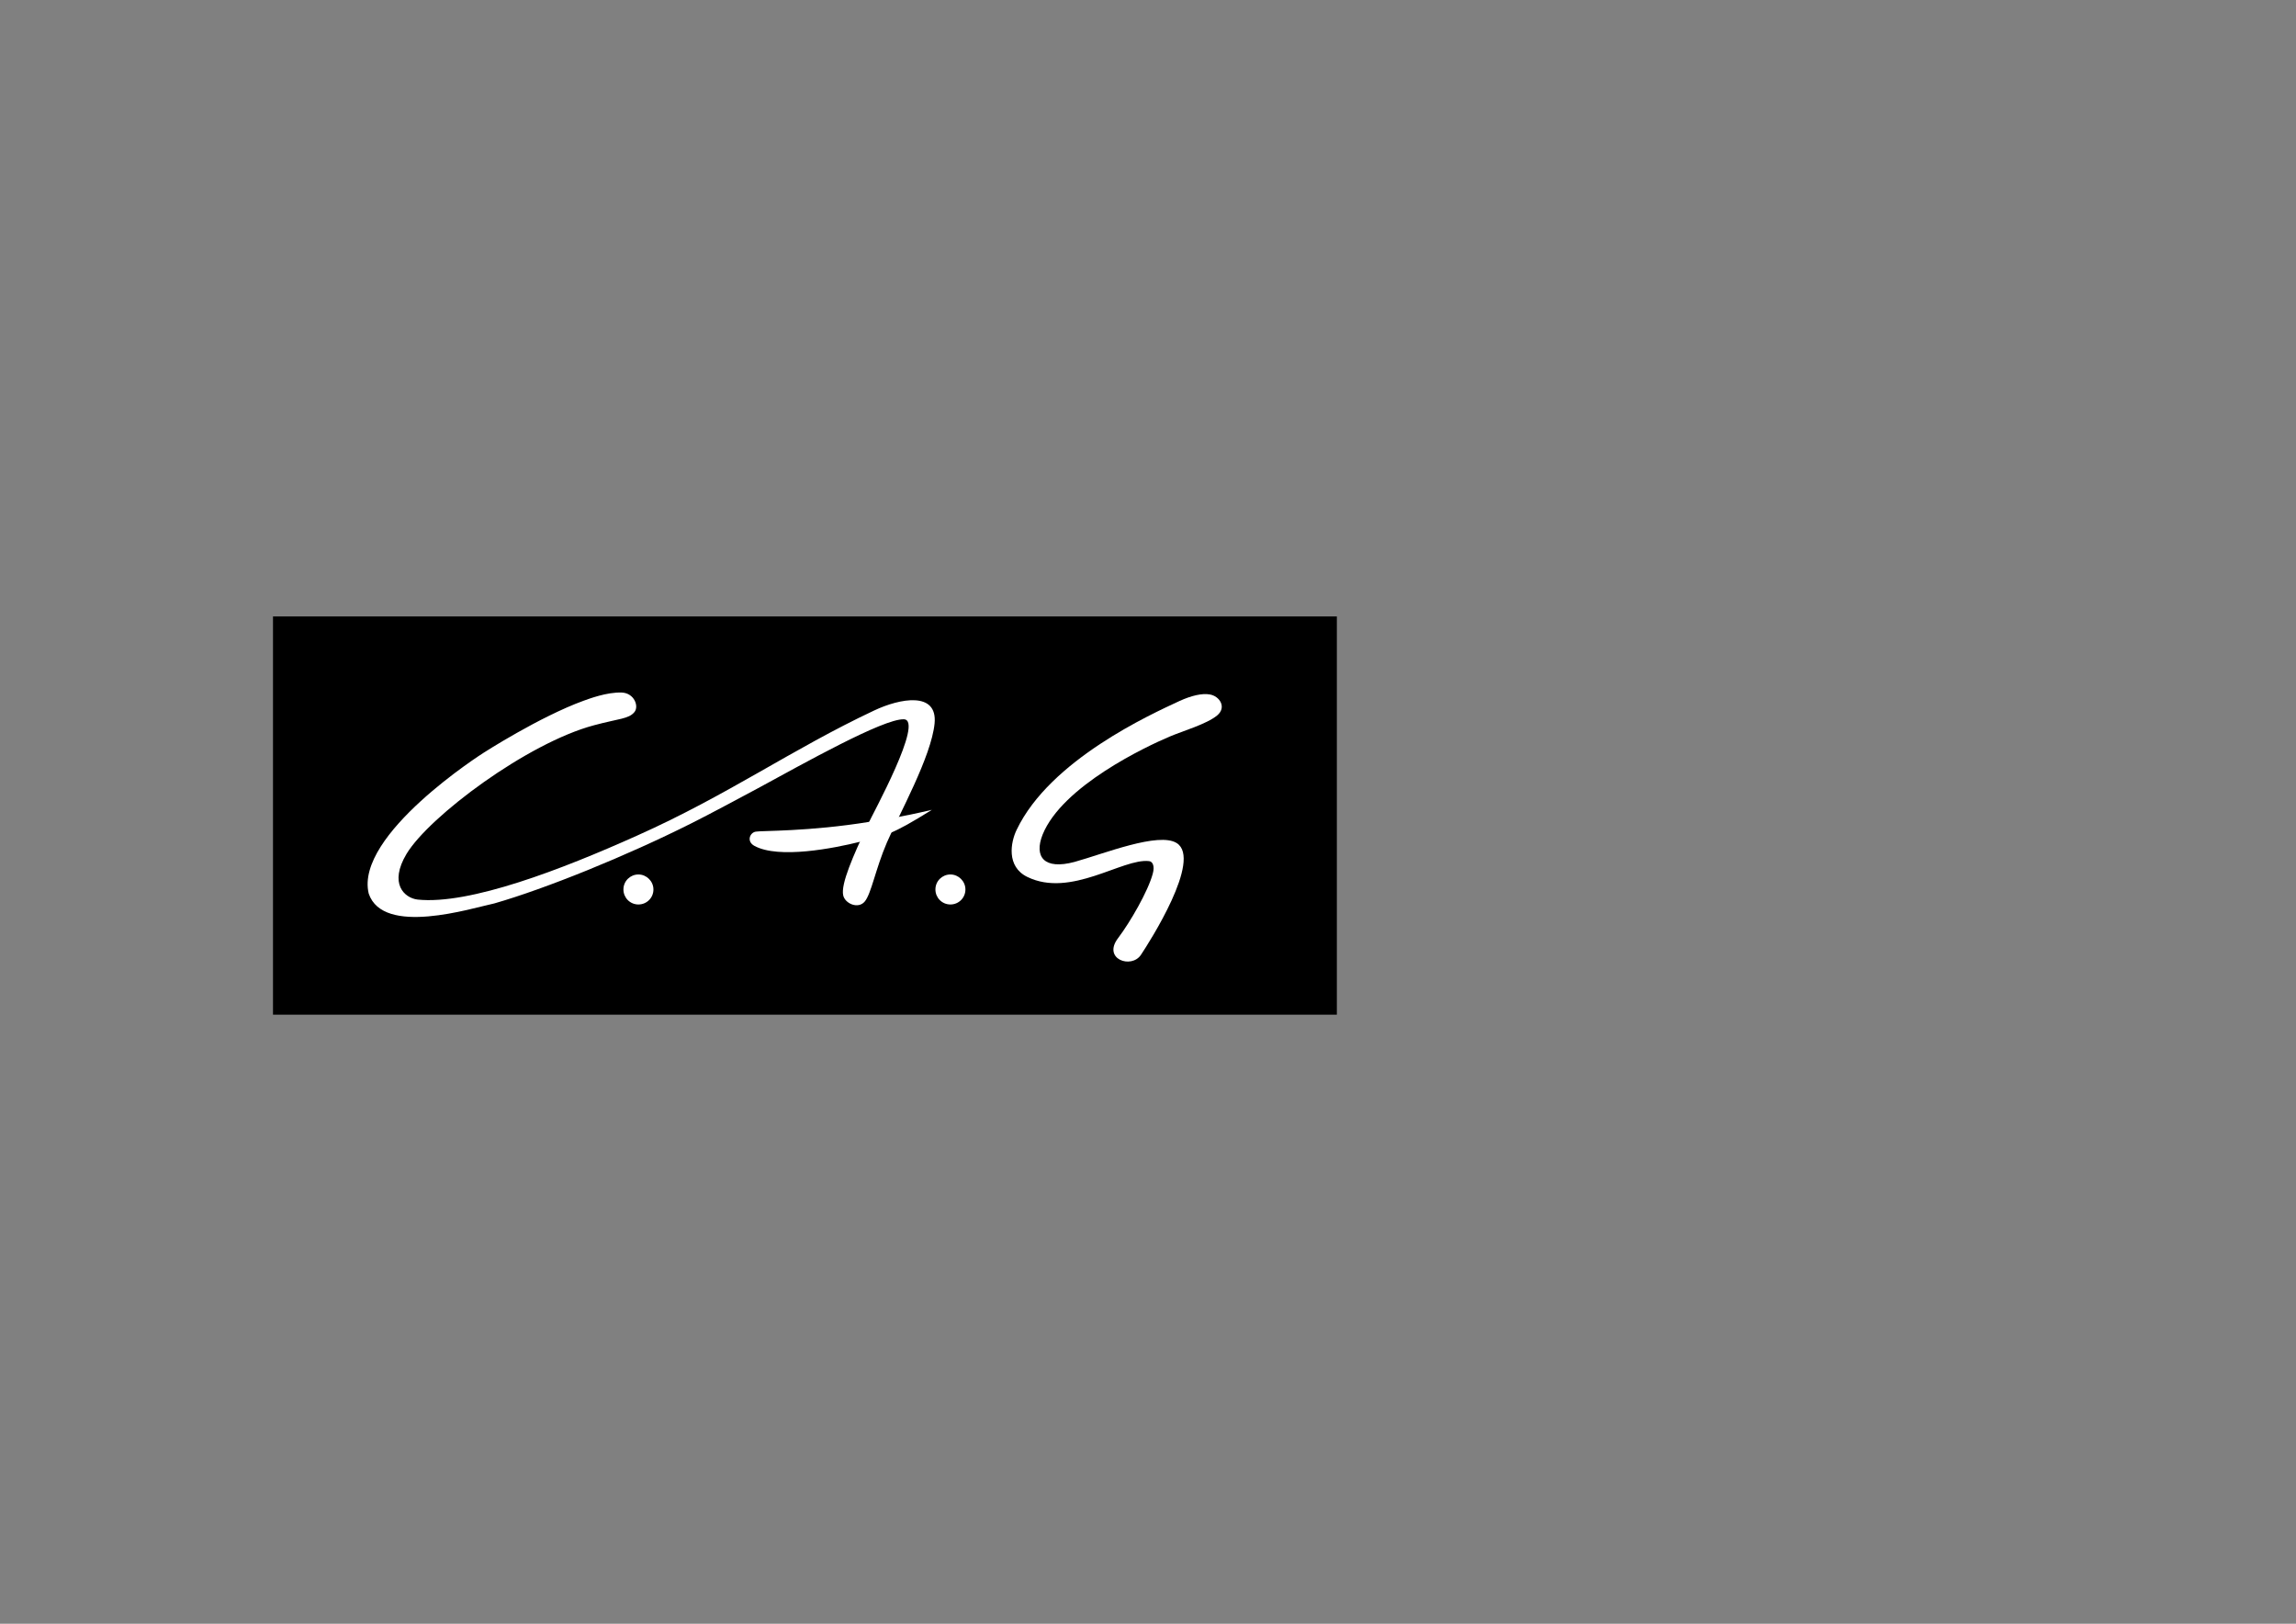 <?xml version="1.0" encoding="utf-8"?>
<!-- Generator: Adobe Illustrator 22.1.0, SVG Export Plug-In . SVG Version: 6.00 Build 0)  -->
<svg version="1.1" id="Layer_2" xmlns="http://www.w3.org/2000/svg" xmlns:xlink="http://www.w3.org/1999/xlink" x="0px" y="0px"
	 viewBox="0 0 841.9 595.3" style="enable-background:new 0 0 841.9 595.3;" xml:space="preserve">
<rect x="0" y="0" width="841.9" height="595.3" fill="#808080" stroke="none"/>
<style type="text/css">
	.st0{fill:#FFFFFF;}
</style>
<rect x="100.1" y="226" width="390.1" height="146"/>
<path class="st0" d="M277.1,304.9c-2.2,0.4-3.4,3.6-0.5,5.2c8.9,4.9,29.2,0.9,38.8-1.5c9.4-2.4,11.1-2.2,26.3-11.7
	c-12,2.8-17.8,3.6-22.9,4.4C296.7,304.9,279.3,304.5,277.1,304.9z"/>
<path class="st0" d="M325.2,308.9c4.5-10.4,16.3-31.5,17.5-43.7c1.1-11.8-12.7-9.2-22.2-4.7c-30,14.1-53.6,31-87,45.9
	c-27.4,12.3-61.3,25.4-80.4,23.4c-4.8-0.6-10.6-5.8-4-16.8c8.4-13.8,44.3-40.6,68.7-47.1c9.3-2.5,12.7-2.3,14.8-4.8
	c1.8-2.1,0-7-4.6-7.2c-5.5-0.2-12,2.3-14,3c-16.2,5.9-36.7,19.1-36.7,19.1s-47.3,30-42.1,51.6c5.3,15.7,37.6,5.4,46.1,3.6
	c18.8-5.4,48.4-17.4,72.1-29.3c5.9-2.9,21.7-11.4,24.5-12.9c16.6-9,45.9-25.5,53.5-25.3S320,298.4,318,302.7
	c-5,10.8-9.8,21.4-8.8,25.6c0.7,3,5.5,5.1,7.9,2.2S321,318.7,325.2,308.9z"/>
<path class="st0" d="M432.5,257c-10.3,4.8-47.4,21.5-59.7,47.2c-2.2,4.5-3.9,13.5,3.9,17.3c16,7.8,34.9-6.9,44.6-5.8
	c1.3,0.1,2.2,1.7,1.4,4.6c-1.7,6.4-8.3,17.8-12.7,23.6c-5.9,7.7,4.9,11.5,8.4,6.1c3-4.5,22.5-34.9,13.1-40.9
	c-6.6-4.2-26.7,3.9-37.5,6.9c-11.2,3-14.9-1.9-11.7-10c7.2-17.8,37.9-32.3,46.7-36c4.7-2,13.4-4.5,17.3-7.7c3.6-3,0.9-7.1-2.7-7.7
	C440.8,254.1,436.9,255,432.5,257z"/>
<path class="st0" d="M239.6,326.1c0,3.1-2.5,5.5-5.5,5.5c-3.1,0-5.5-2.5-5.5-5.5c0-3.1,2.5-5.5,5.5-5.5
	C237.1,320.6,239.6,323.1,239.6,326.1"/>
<path class="st0" d="M354,326.1c0,3.1-2.5,5.5-5.5,5.5c-3.1,0-5.5-2.5-5.5-5.5c0-3.1,2.5-5.5,5.5-5.5
	C351.5,320.6,354,323.1,354,326.1"/>
</svg>
